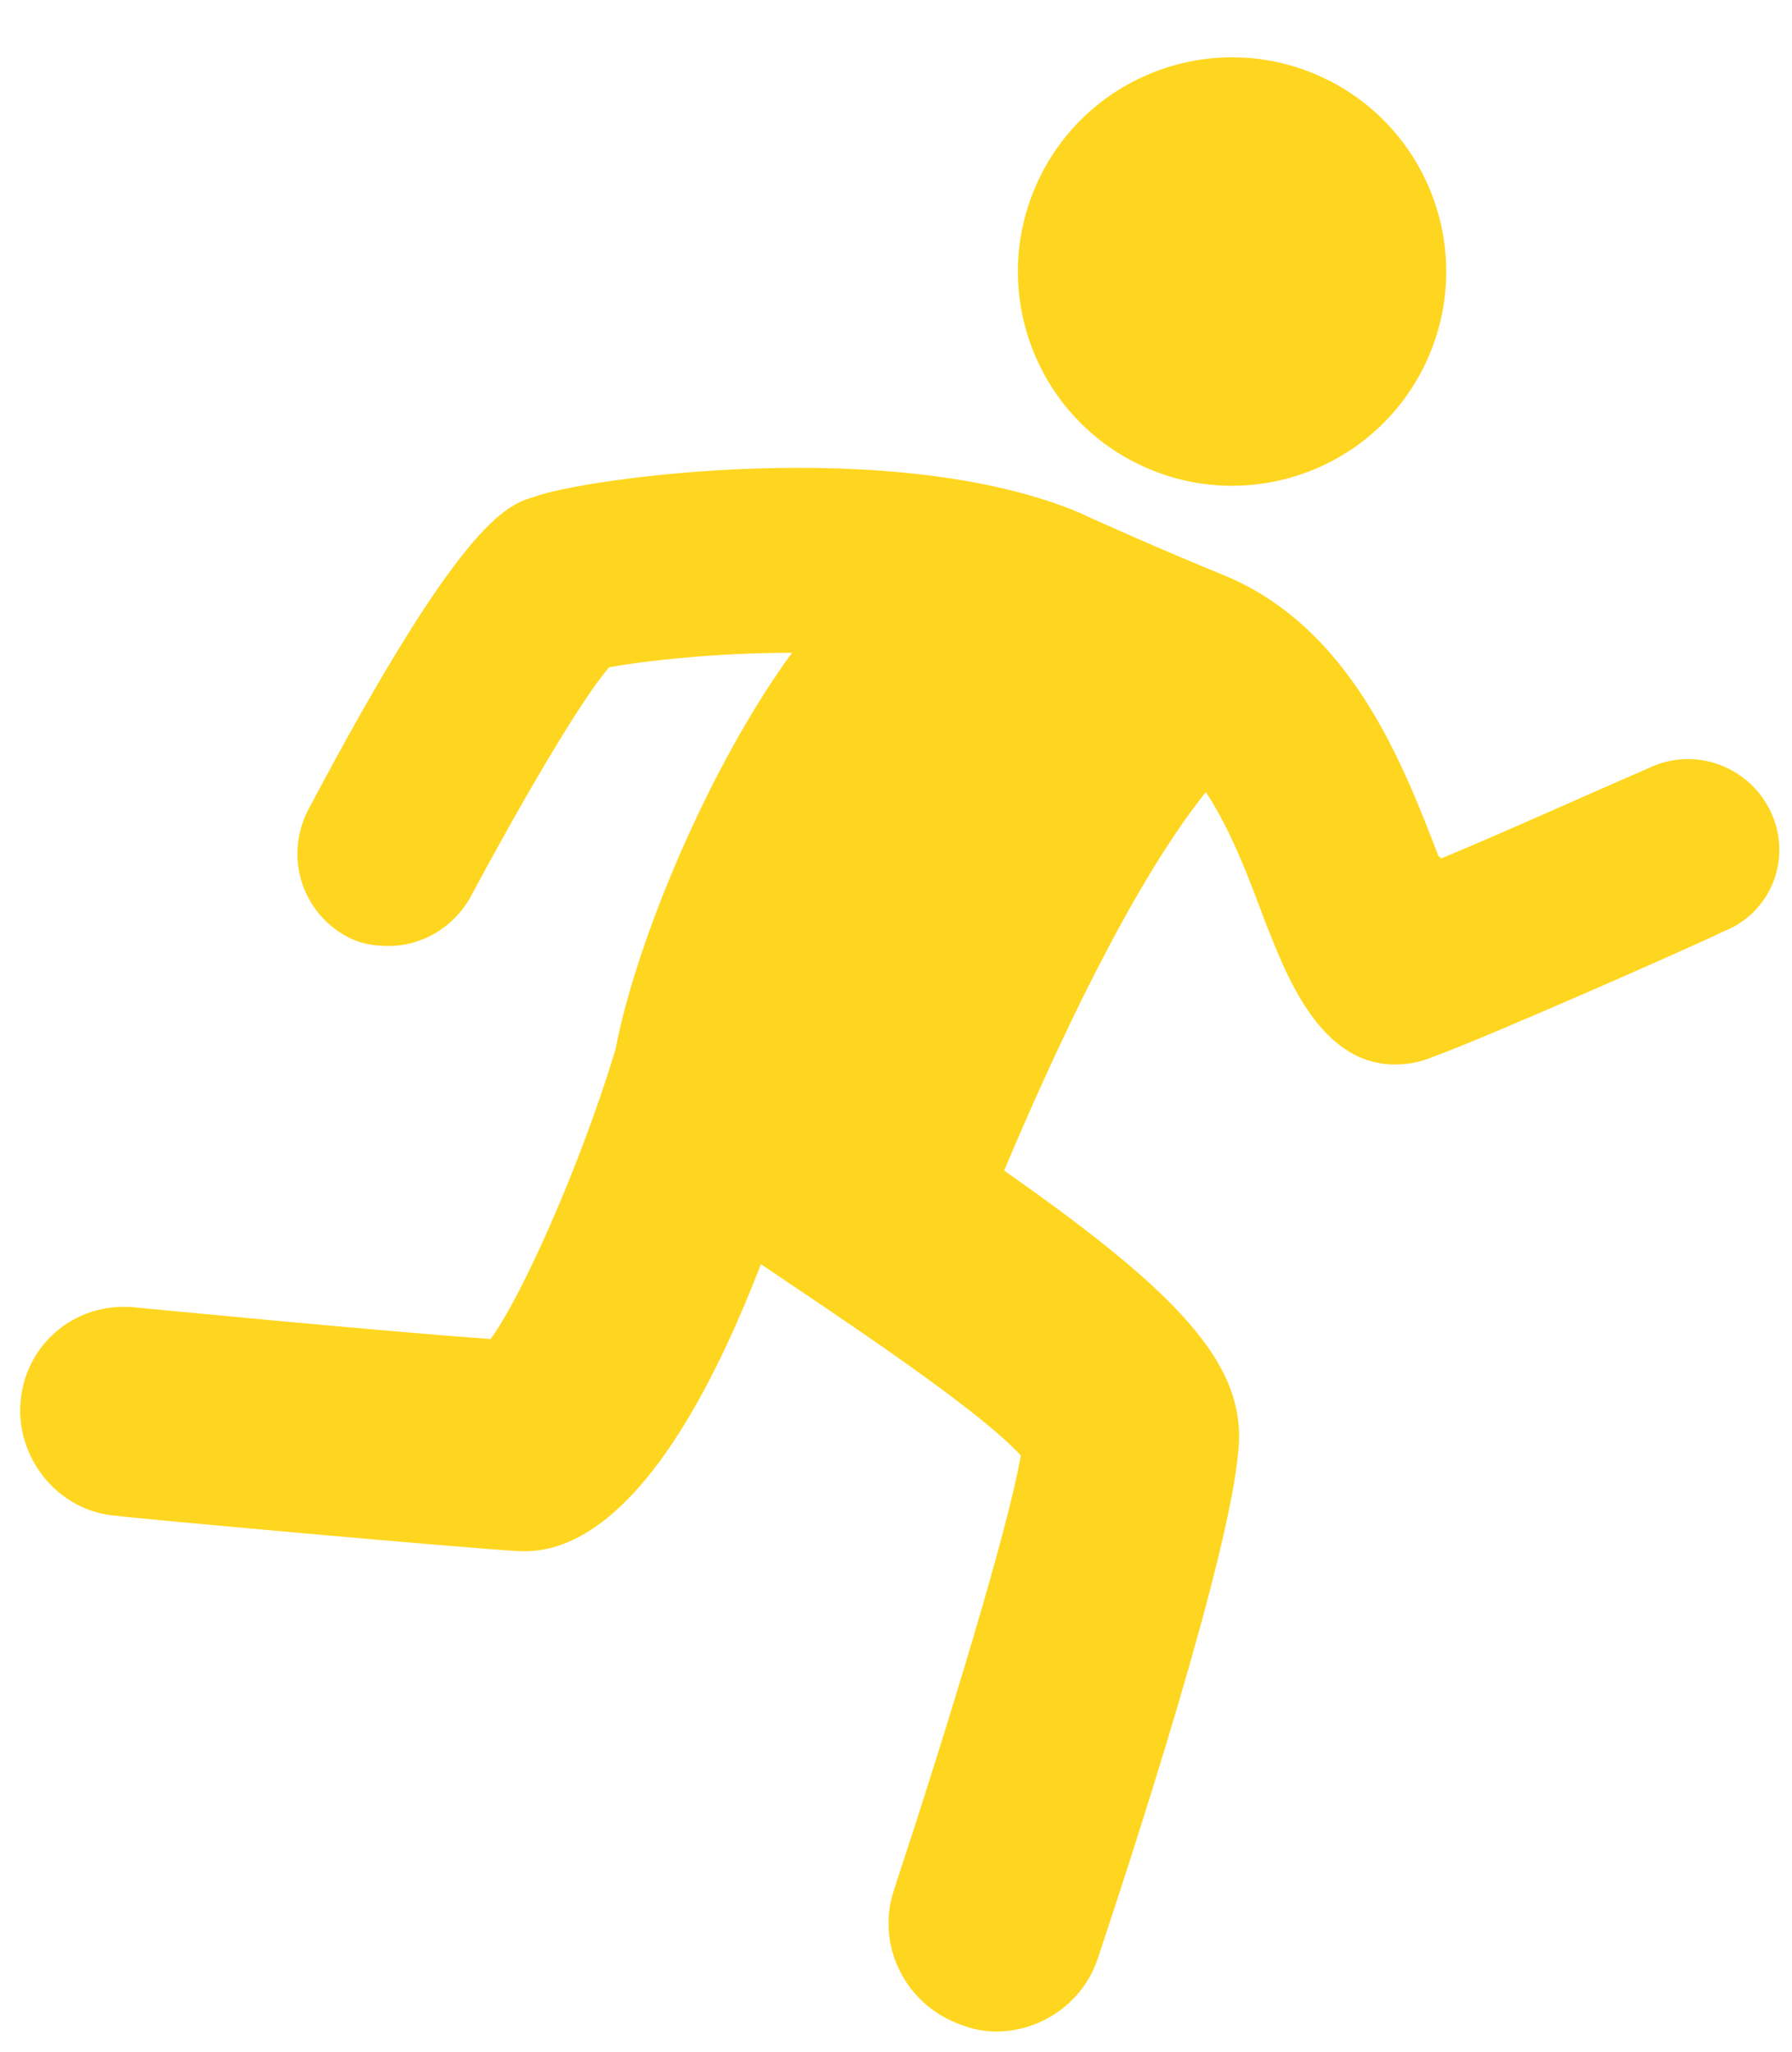 <?xml version="1.0" encoding="UTF-8"?> <svg xmlns="http://www.w3.org/2000/svg" viewBox="0 0 34.00 38.93" data-guides="{&quot;vertical&quot;:[],&quot;horizontal&quot;:[]}"><path fill="#ffd61f" stroke="none" fill-opacity="1" stroke-width="1" stroke-opacity="1" title="Path 9" id="tSvg14150a3a4b9" d="M32.7 17.668C32.227 17.905 28.203 19.68 27.217 20.035C26.941 20.153 26.704 20.192 26.468 20.192C25.008 20.192 24.377 18.418 23.983 17.431C23.707 16.682 23.352 15.735 22.878 15.025C21.458 16.8 19.999 19.956 19.052 22.204C22.089 24.334 23.47 25.675 23.509 27.174C23.549 28.713 21.853 34.077 20.827 37.154C20.551 37.982 19.762 38.535 18.894 38.535C18.697 38.535 18.46 38.495 18.263 38.416C17.198 38.061 16.606 36.917 16.961 35.852C17.987 32.736 19.131 28.989 19.368 27.608C18.539 26.701 15.778 24.887 14.437 23.979C12.504 28.989 10.729 29.462 9.861 29.423C8.993 29.383 2.445 28.792 2.209 28.752C1.104 28.673 0.276 27.648 0.394 26.543C0.513 25.439 1.499 24.65 2.643 24.808C2.682 24.808 7.1 25.242 9.309 25.399C9.861 24.65 10.966 22.244 11.676 19.916C12.07 17.826 13.49 14.473 15.028 12.382C13.569 12.382 12.188 12.54 11.557 12.658C11.005 13.29 9.822 15.341 8.915 17.037C8.599 17.589 8.007 17.944 7.376 17.944C7.1 17.944 6.824 17.905 6.548 17.747C5.719 17.274 5.404 16.248 5.838 15.38C8.717 9.937 9.585 9.582 10.137 9.424C11.084 9.069 17.001 8.241 20.512 9.739C20.669 9.818 22.089 10.45 23.154 10.883C25.639 11.87 26.625 14.512 27.296 16.248C27.336 16.248 27.336 16.287 27.336 16.287C28.479 15.814 30.136 15.065 31.32 14.552C32.187 14.157 33.213 14.552 33.607 15.42C34.002 16.287 33.607 17.313 32.7 17.668ZM21.777 8.885C19.714 8.002 18.758 5.614 19.642 3.551C20.525 1.489 22.913 0.533 24.976 1.416C27.038 2.3 27.994 4.688 27.111 6.75C26.228 8.813 23.839 9.769 21.777 8.885Z"></path><defs></defs></svg> 